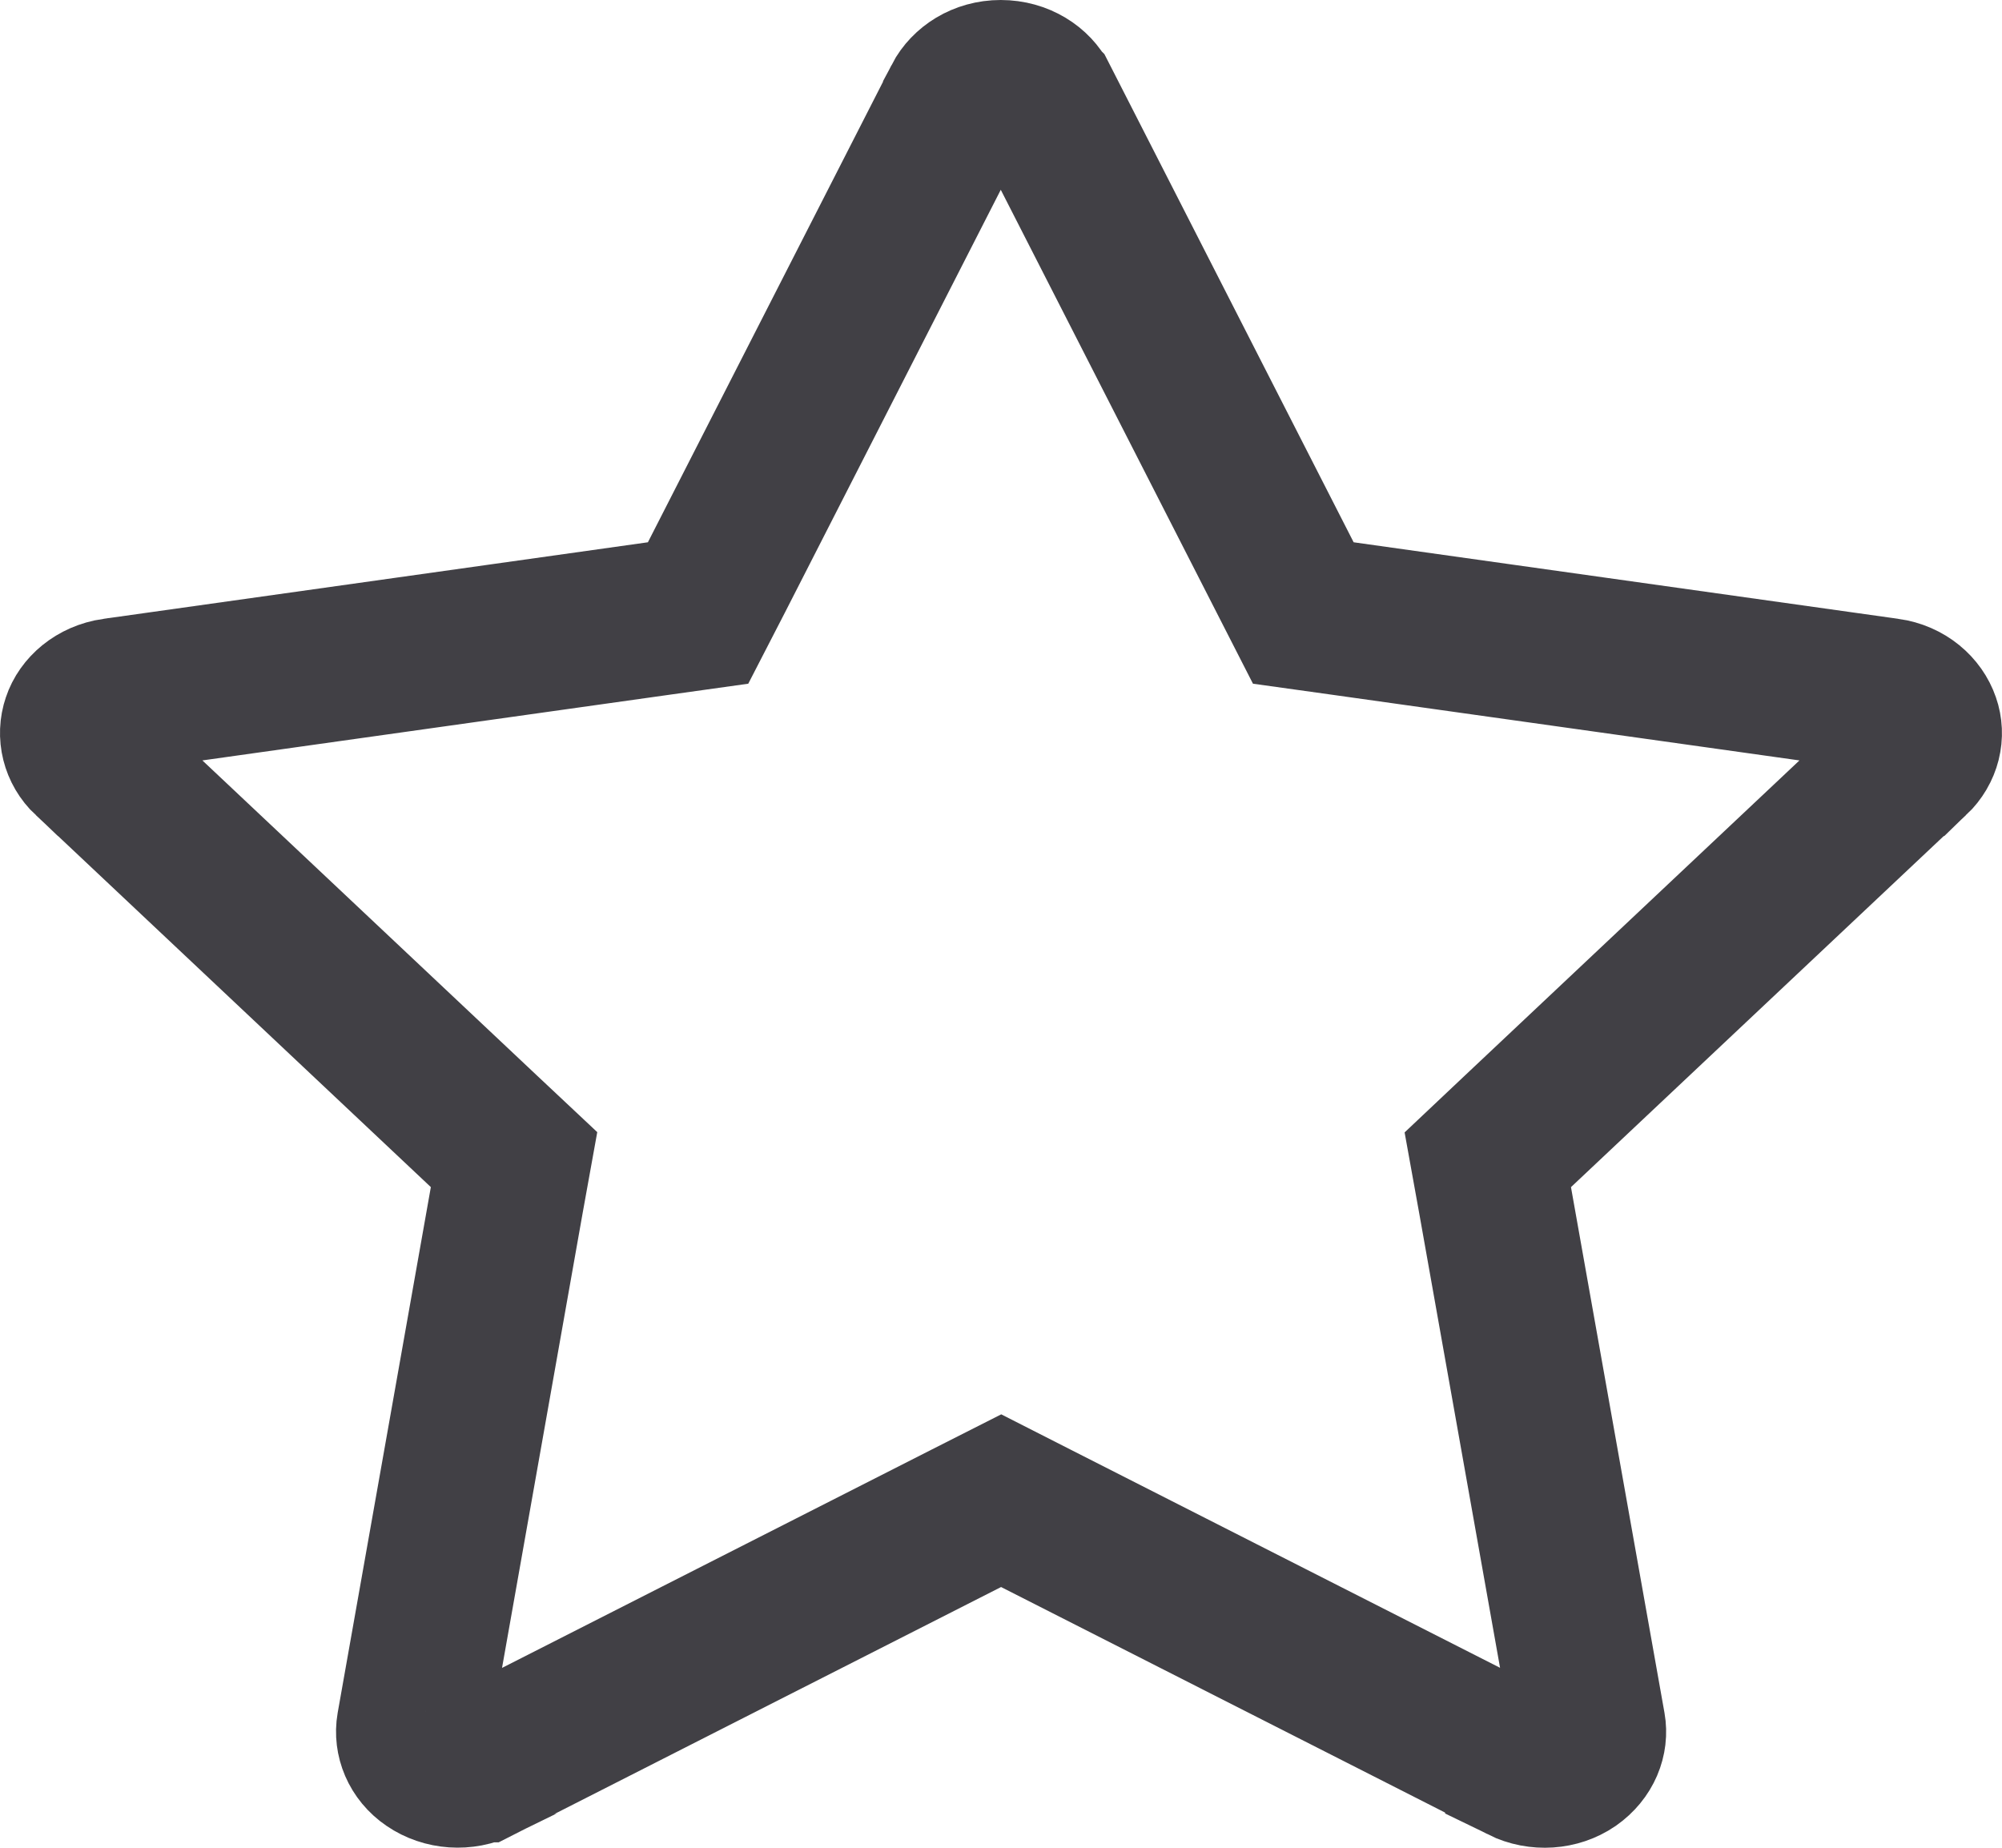 <svg width="13" height="12" viewBox="0 0 13 12" fill="none" xmlns="http://www.w3.org/2000/svg">
<path d="M6.761 0.648L6.762 0.649L8.345 3.75L8.463 3.981L8.721 4.017L12.257 4.514C12.257 4.514 12.258 4.514 12.258 4.514C12.377 4.531 12.459 4.607 12.488 4.692C12.515 4.769 12.496 4.861 12.424 4.93L12.423 4.93L9.858 7.346L9.661 7.532L9.709 7.798L10.316 11.211C10.316 11.211 10.316 11.211 10.316 11.211C10.33 11.29 10.298 11.383 10.207 11.447C10.118 11.508 9.992 11.519 9.884 11.466C9.884 11.465 9.884 11.465 9.884 11.465L6.727 9.861L6.501 9.746L6.274 9.861L3.118 11.465C3.117 11.465 3.117 11.465 3.117 11.466C3.012 11.518 2.884 11.508 2.792 11.445C2.705 11.386 2.671 11.292 2.685 11.211C2.685 11.211 2.685 11.211 2.685 11.211L3.29 7.797L3.338 7.531L3.141 7.346L0.576 4.93L0.575 4.93C0.505 4.864 0.484 4.77 0.512 4.688C0.538 4.609 0.619 4.532 0.741 4.514C0.741 4.514 0.742 4.514 0.742 4.514L4.276 4.017L4.533 3.981L4.652 3.75L6.234 0.651C6.234 0.651 6.234 0.651 6.234 0.65C6.278 0.566 6.375 0.5 6.498 0.5C6.624 0.5 6.721 0.568 6.761 0.648Z" stroke="#414045"/>
</svg>
